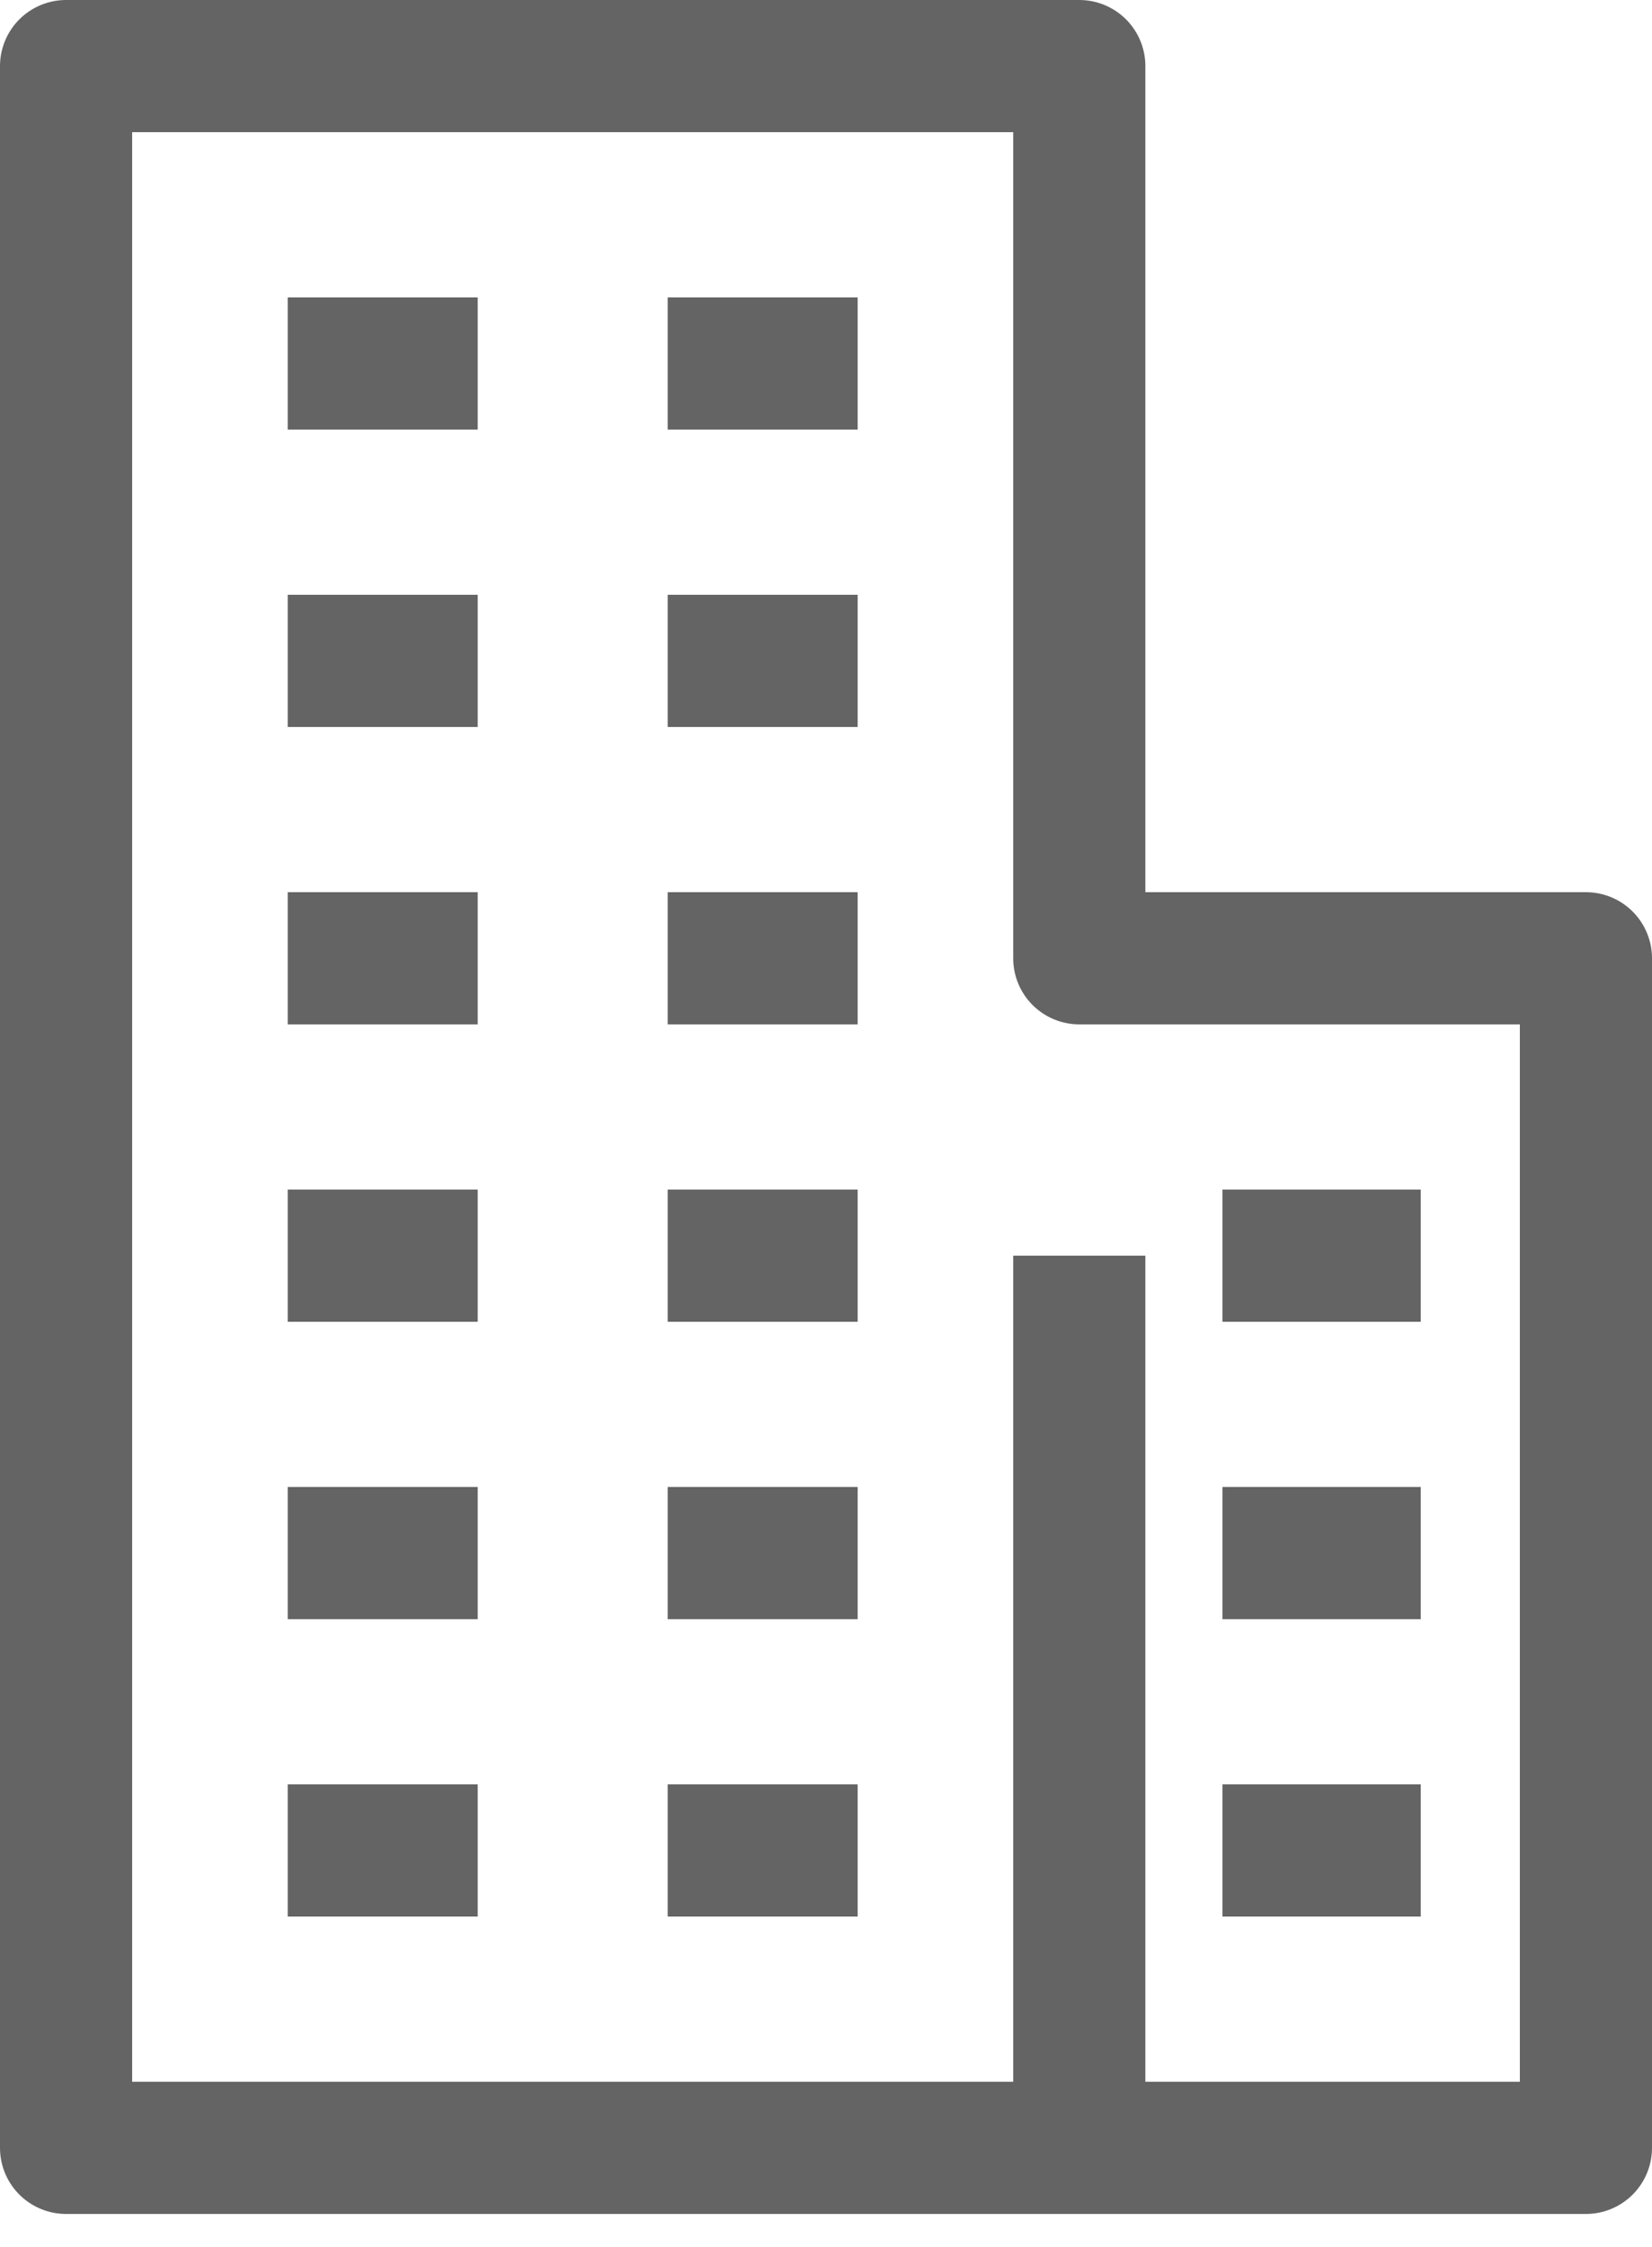 <svg viewBox="0 0 25 34" fill="none" xmlns="http://www.w3.org/2000/svg">
<path d="M16.333 19V32.5M16.333 32.5H24V14.5H16.333V1H1V32.5H16.333ZM4.354 14.5H5.792H7.229M10.104 14.5H12.979M10.104 10H12.979M4.354 10H5.792H7.229M10.104 5.5H12.979M4.354 5.5H5.792H7.229M10.104 19H12.979M4.354 19H5.792H7.229M10.104 23.5H12.979M4.354 23.5H5.792H7.229M10.104 28H12.979M4.354 28H5.792H7.229M18.5 19H21.5M18.5 23.5H21.5M18.5 28H21.5" stroke="#646464" stroke-width="2" stroke-linejoin="round"/>
</svg>
